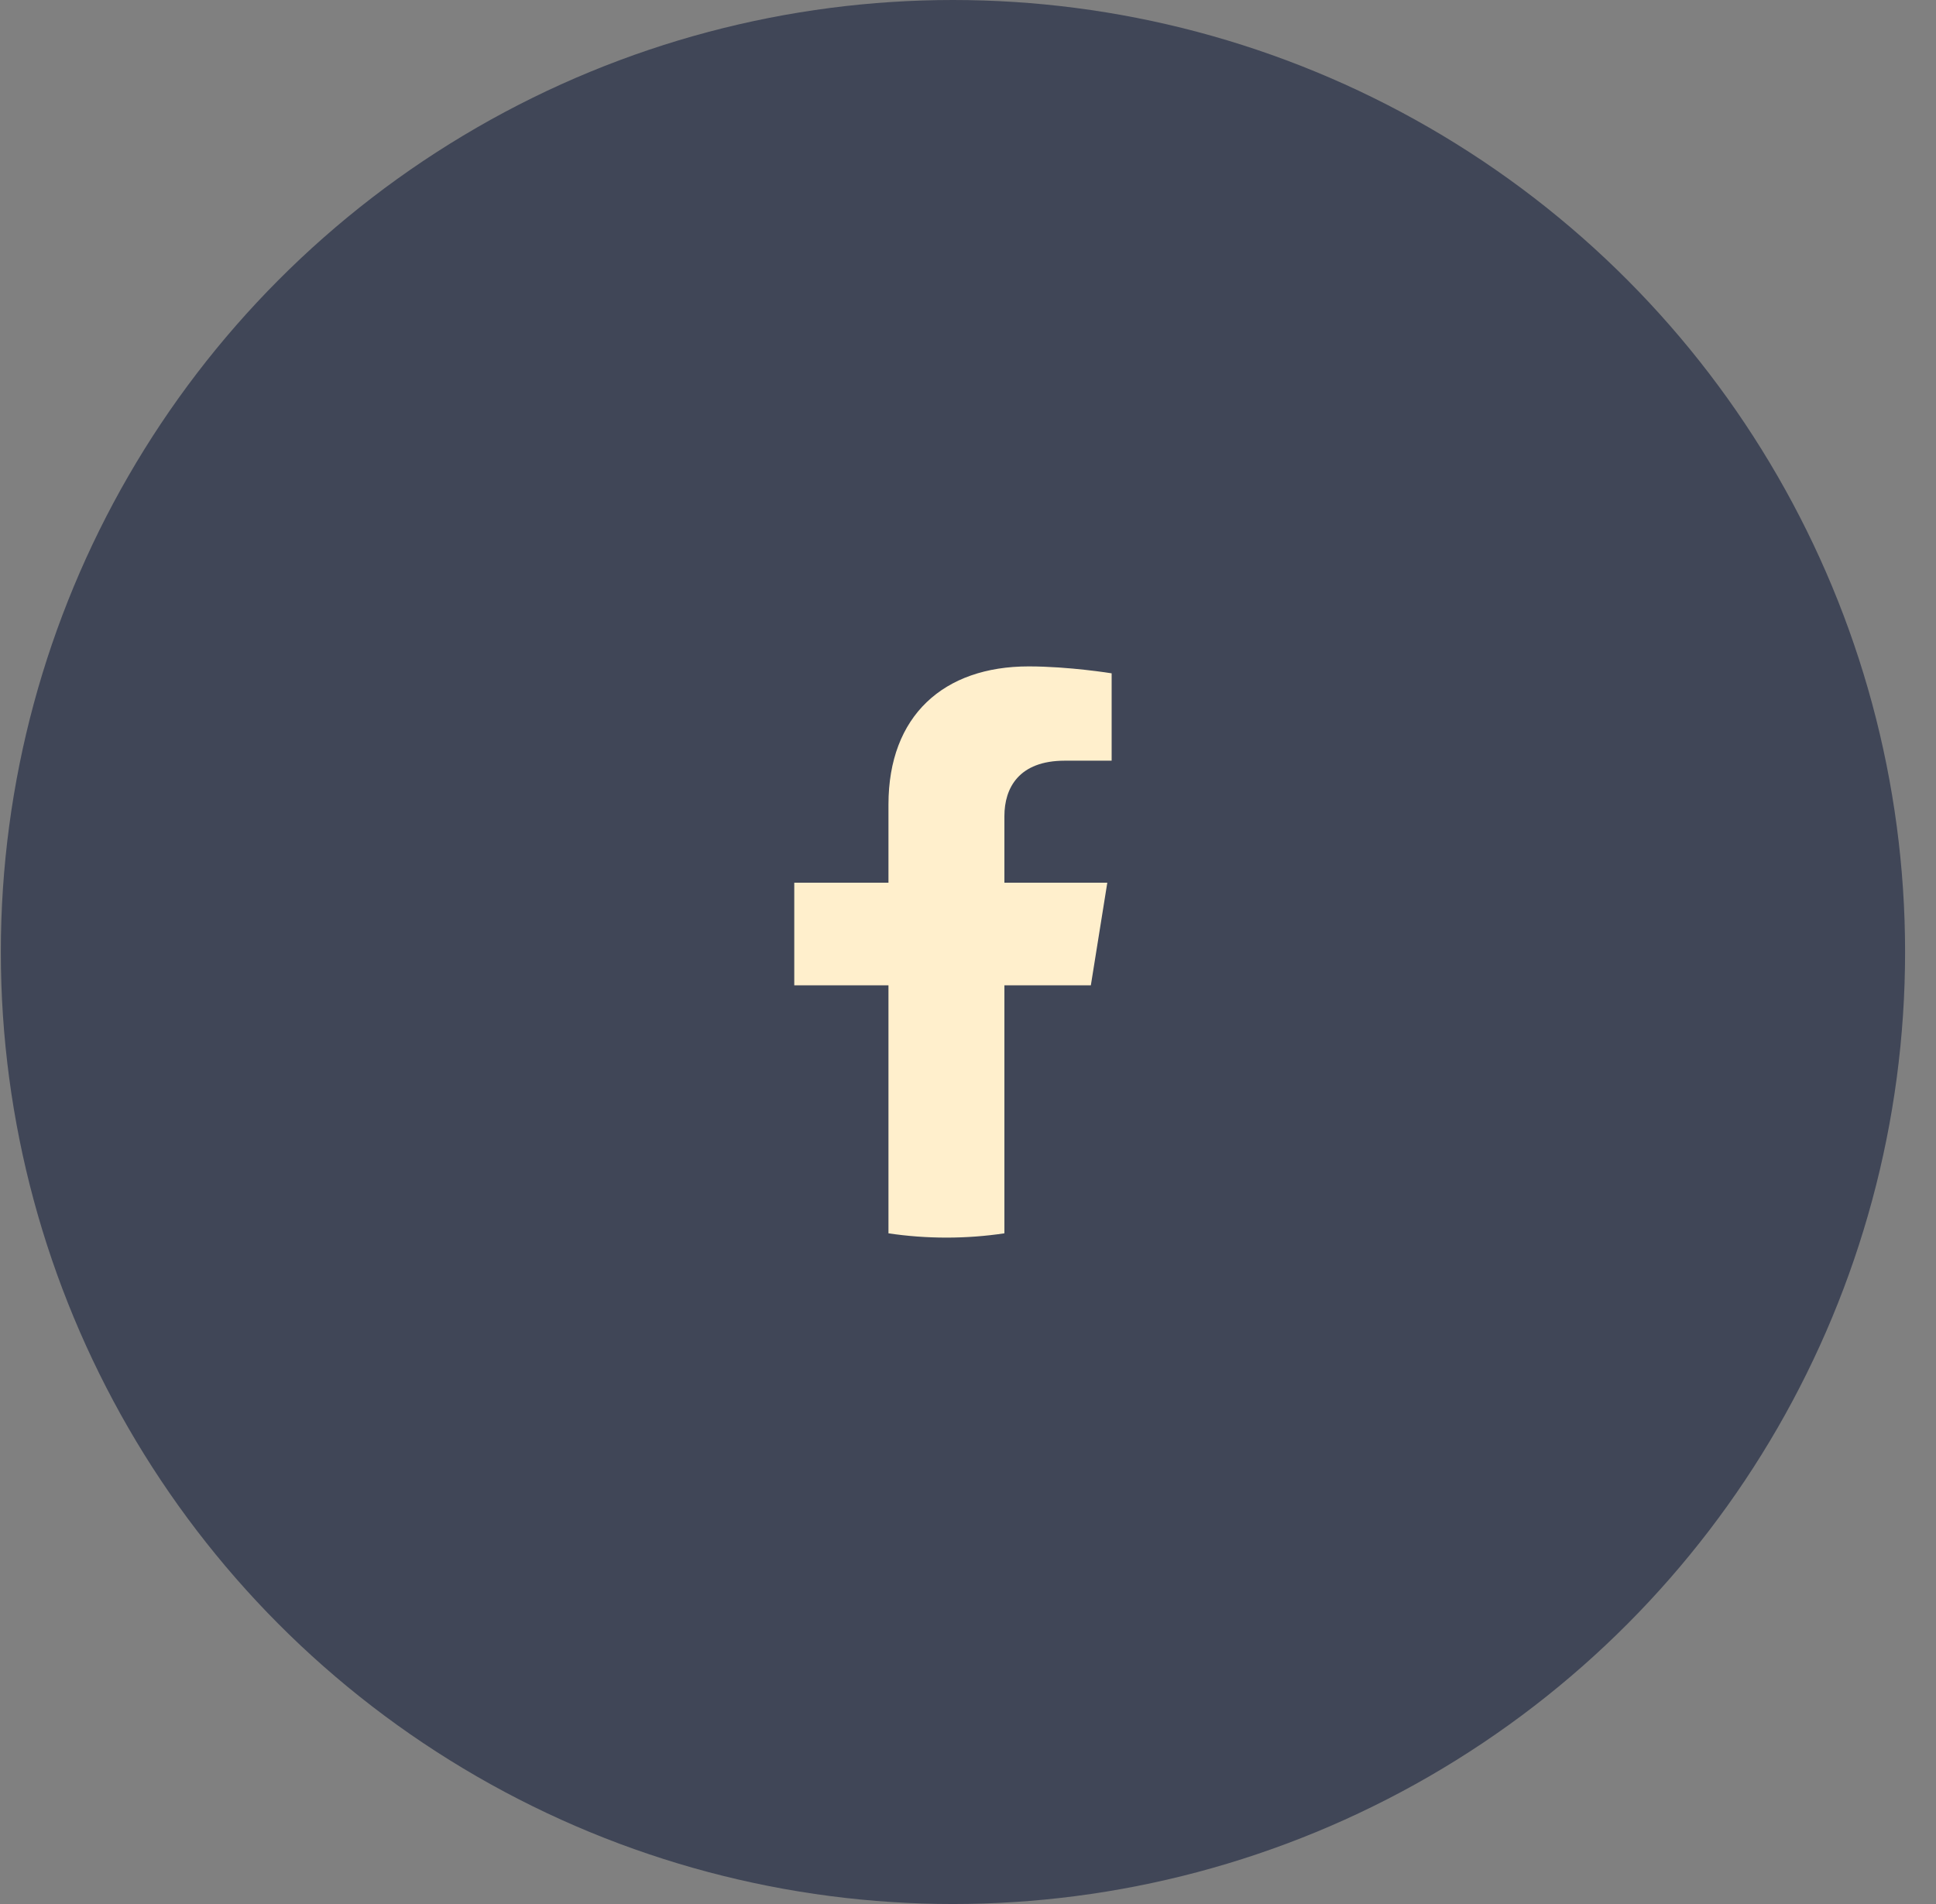 <svg width="61" height="60" viewBox="0 0 61 60" fill="none" xmlns="http://www.w3.org/2000/svg">
<rect x="0" y="0" width="61" height="60" fill="#808080" stroke="none"/>
<circle cx="30.026" cy="30" r="30" fill="#404657"/>
<rect width="10" height="18" transform="translate(25.026 21)" fill="#404657"/>
<path d="M34.371 31.049L34.889 27.816H31.647V25.718C31.647 24.834 32.099 23.971 33.551 23.971H35.026V21.218C35.026 21.218 33.688 21 32.41 21C29.739 21 27.994 22.549 27.994 25.352V27.816H25.026V31.049H27.994V38.865C28.59 38.954 29.2 39 29.821 39C30.442 39 31.051 38.954 31.647 38.865V31.049H34.371Z" fill="#FFEFCC"/>
</svg>

